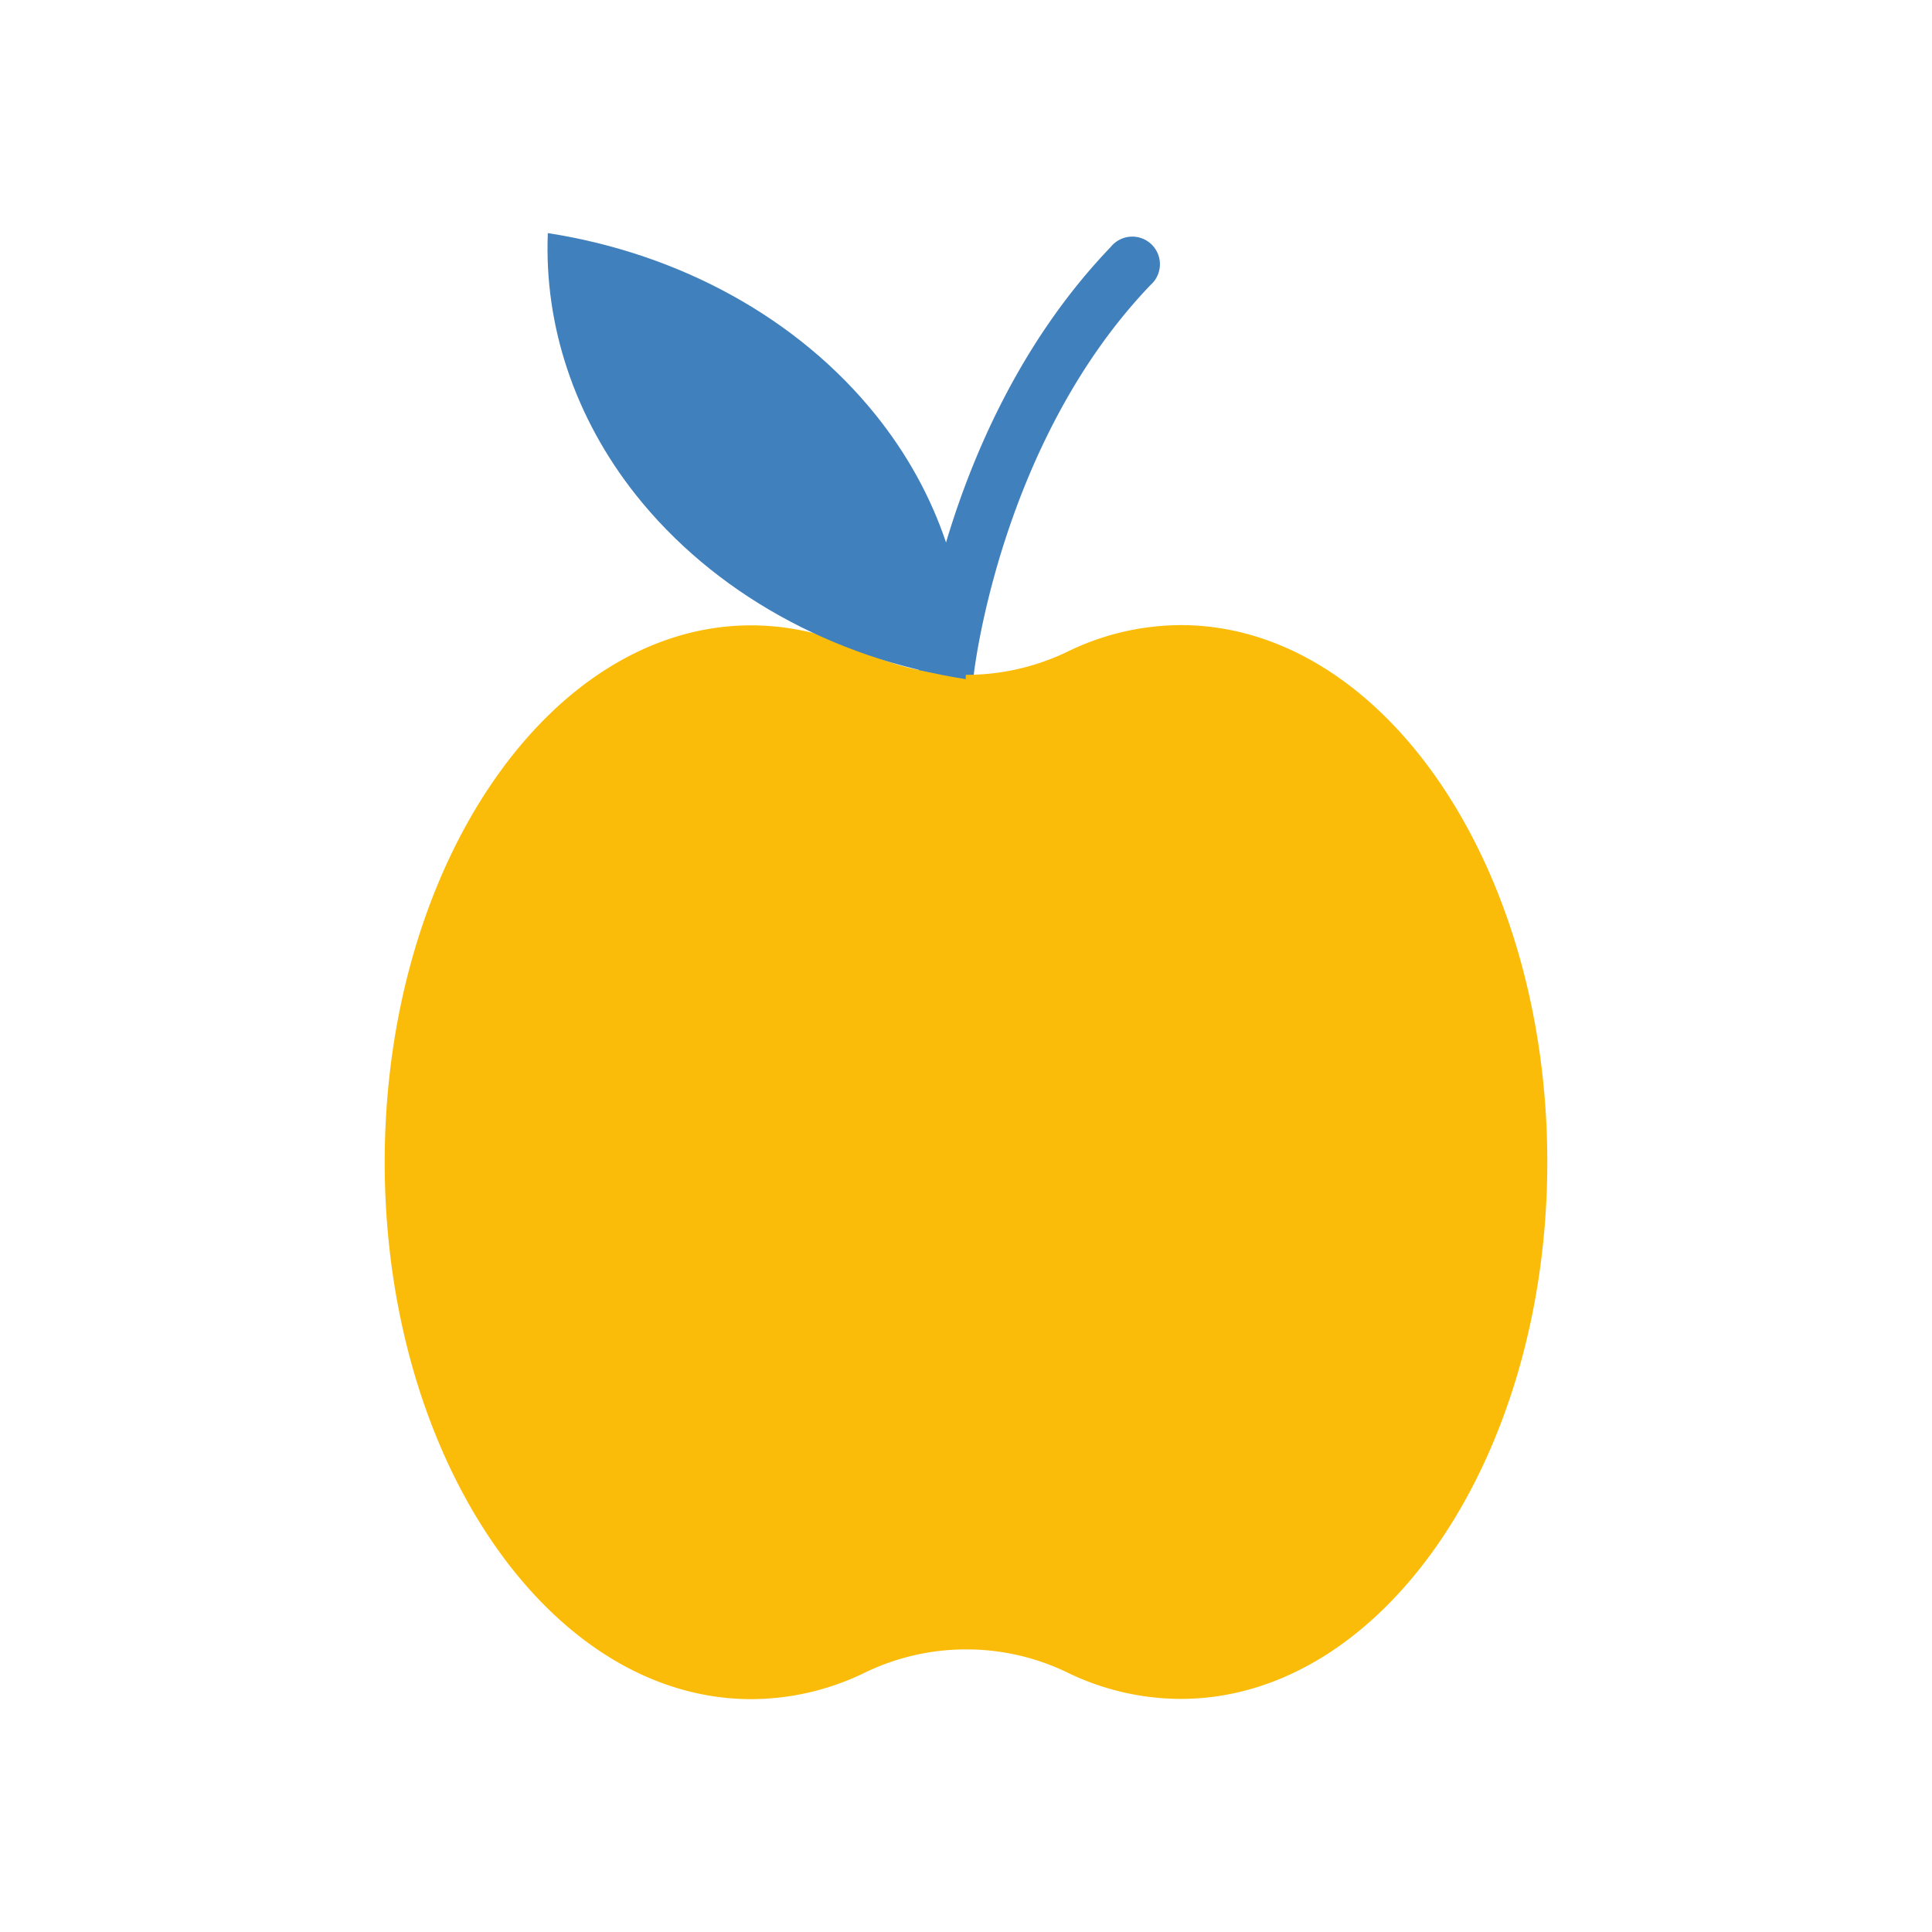 <svg id="Laag_1" data-name="Laag 1" xmlns="http://www.w3.org/2000/svg" viewBox="0 0 400 400"><defs><style>.cls-1{fill:#4081bd;}.cls-2{fill:#fbbc09;}</style></defs><path class="cls-1" d="M195.92,144.89l-.61,0a5.73,5.73,0,0,1-5.1-6.27c.23-2.11,5.72-52,39.74-87.47A5.72,5.72,0,1,1,238.21,59C207,91.58,201.64,139.29,201.6,139.77A5.72,5.72,0,0,1,195.92,144.89Z"/><path class="cls-2" d="M200,341.49a48,48,0,0,1,20.85,4.72,53.89,53.89,0,0,0,23.59,5.53c41.85,0,75.91-49.87,75.91-111.16s-34.06-111.16-75.91-111.16A53.89,53.89,0,0,0,220.85,135a48.4,48.4,0,0,1-41.7,0,53.92,53.92,0,0,0-23.59-5.53c-41.85,0-75.91,49.87-75.91,111.16s34.06,111.16,75.91,111.16a53.92,53.92,0,0,0,23.59-5.53A48,48,0,0,1,200,341.49Z"/><path class="cls-1" d="M113.42,48.26c-.78,19.21,5.57,38.22,18.22,54.19,16,20.16,40.62,33.87,68.3,38.16.78-19.42-5.71-38.62-18.62-54.68C165.32,66,140.86,52.52,113.42,48.26Z"/></svg>